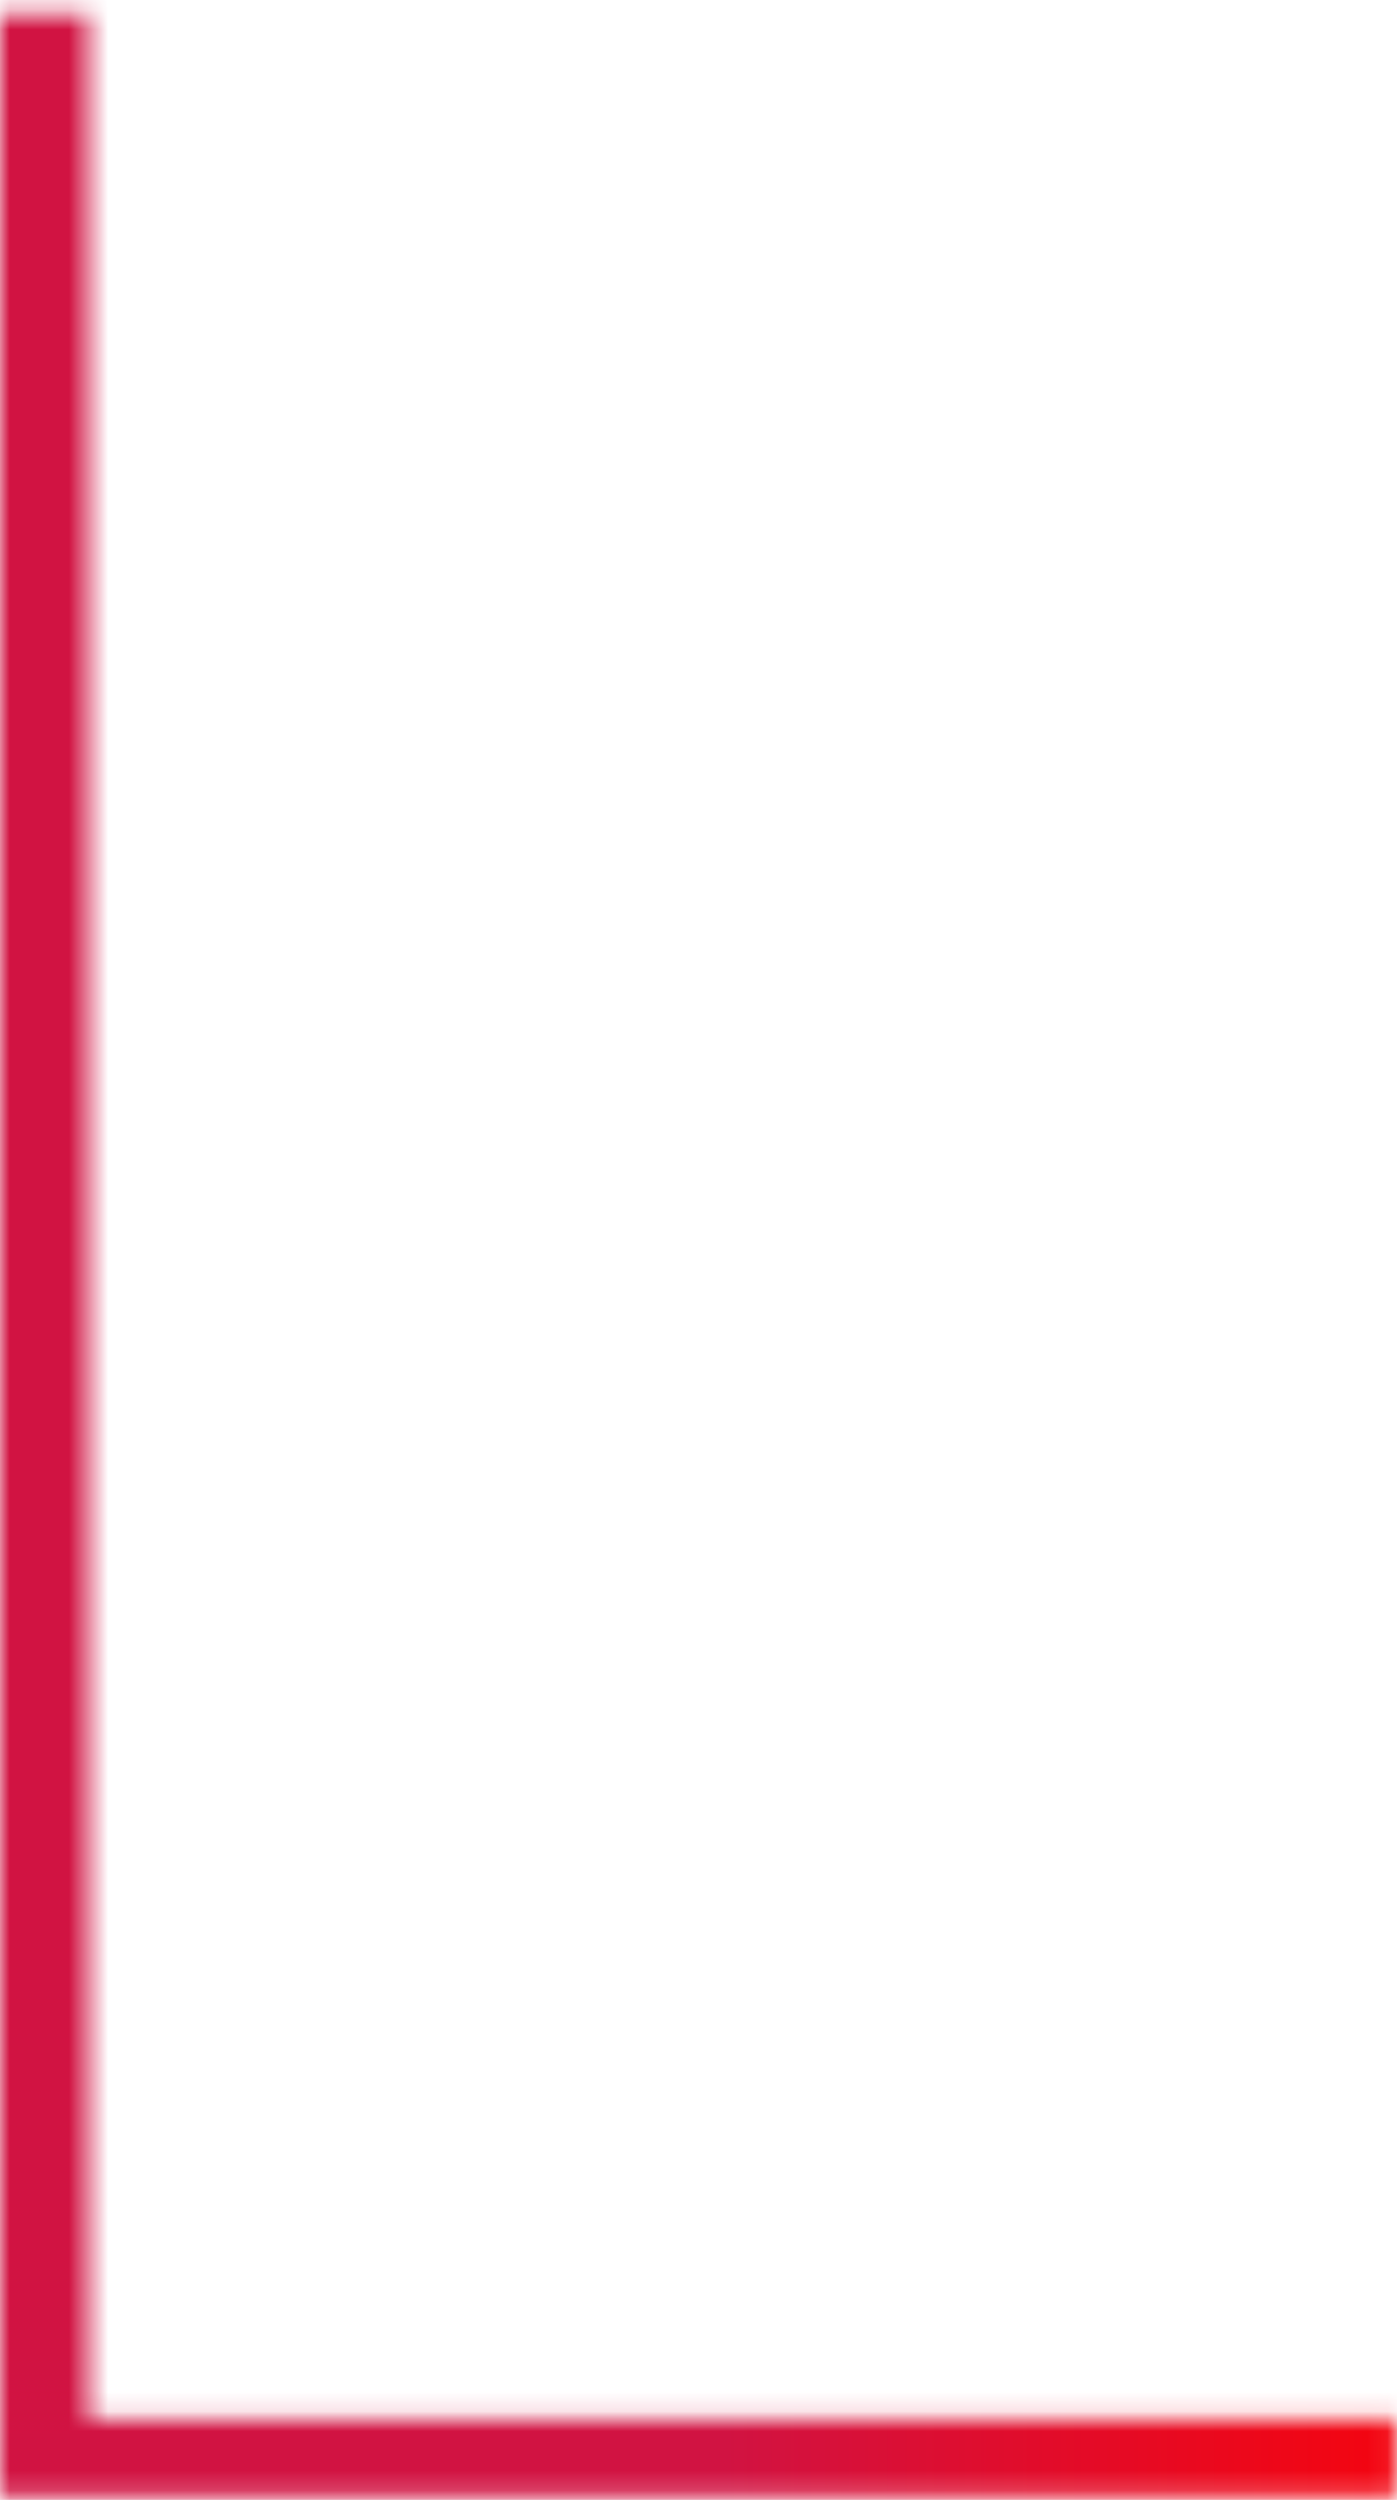<svg width="71" height="127" viewBox="0 0 71 127" fill="none" xmlns="http://www.w3.org/2000/svg">
<mask id="path-1-inside-1_1342_131" fill="white">
<path d="M0 0.709H4.504V122.881H70.938V126.822H0V0.709Z"/>
</mask>
<path d="M0 0.709V-3.795H-4.504V0.709H0ZM4.504 0.709H9.008V-3.795H4.504V0.709ZM70.938 126.822V131.326H75.442V126.822H70.938ZM0 126.822H-4.504V131.326H0V126.822ZM70.938 122.881H75.442V118.377H70.938V122.881ZM4.504 122.881H0V127.385H4.504V122.881ZM0 5.213H4.504V-3.795H0V5.213ZM70.938 122.318H0V131.326H70.938V122.318ZM4.504 126.822V0.709H-4.504V126.822H4.504ZM66.434 122.881V126.822H75.442V122.881H66.434ZM0 0.709V122.881H9.008V0.709H0ZM4.504 127.385H70.938V118.377H4.504V127.385Z" fill="url(#paint0_linear_1342_131)" mask="url(#path-1-inside-1_1342_131)"/>
<defs>
<linearGradient id="paint0_linear_1342_131" x1="36.736" y1="77.18" x2="81.776" y2="77.121" gradientUnits="userSpaceOnUse">
<stop stop-color="#D11342"/>
<stop offset="1" stop-color="#FF0000"/>
</linearGradient>
</defs>
</svg>
